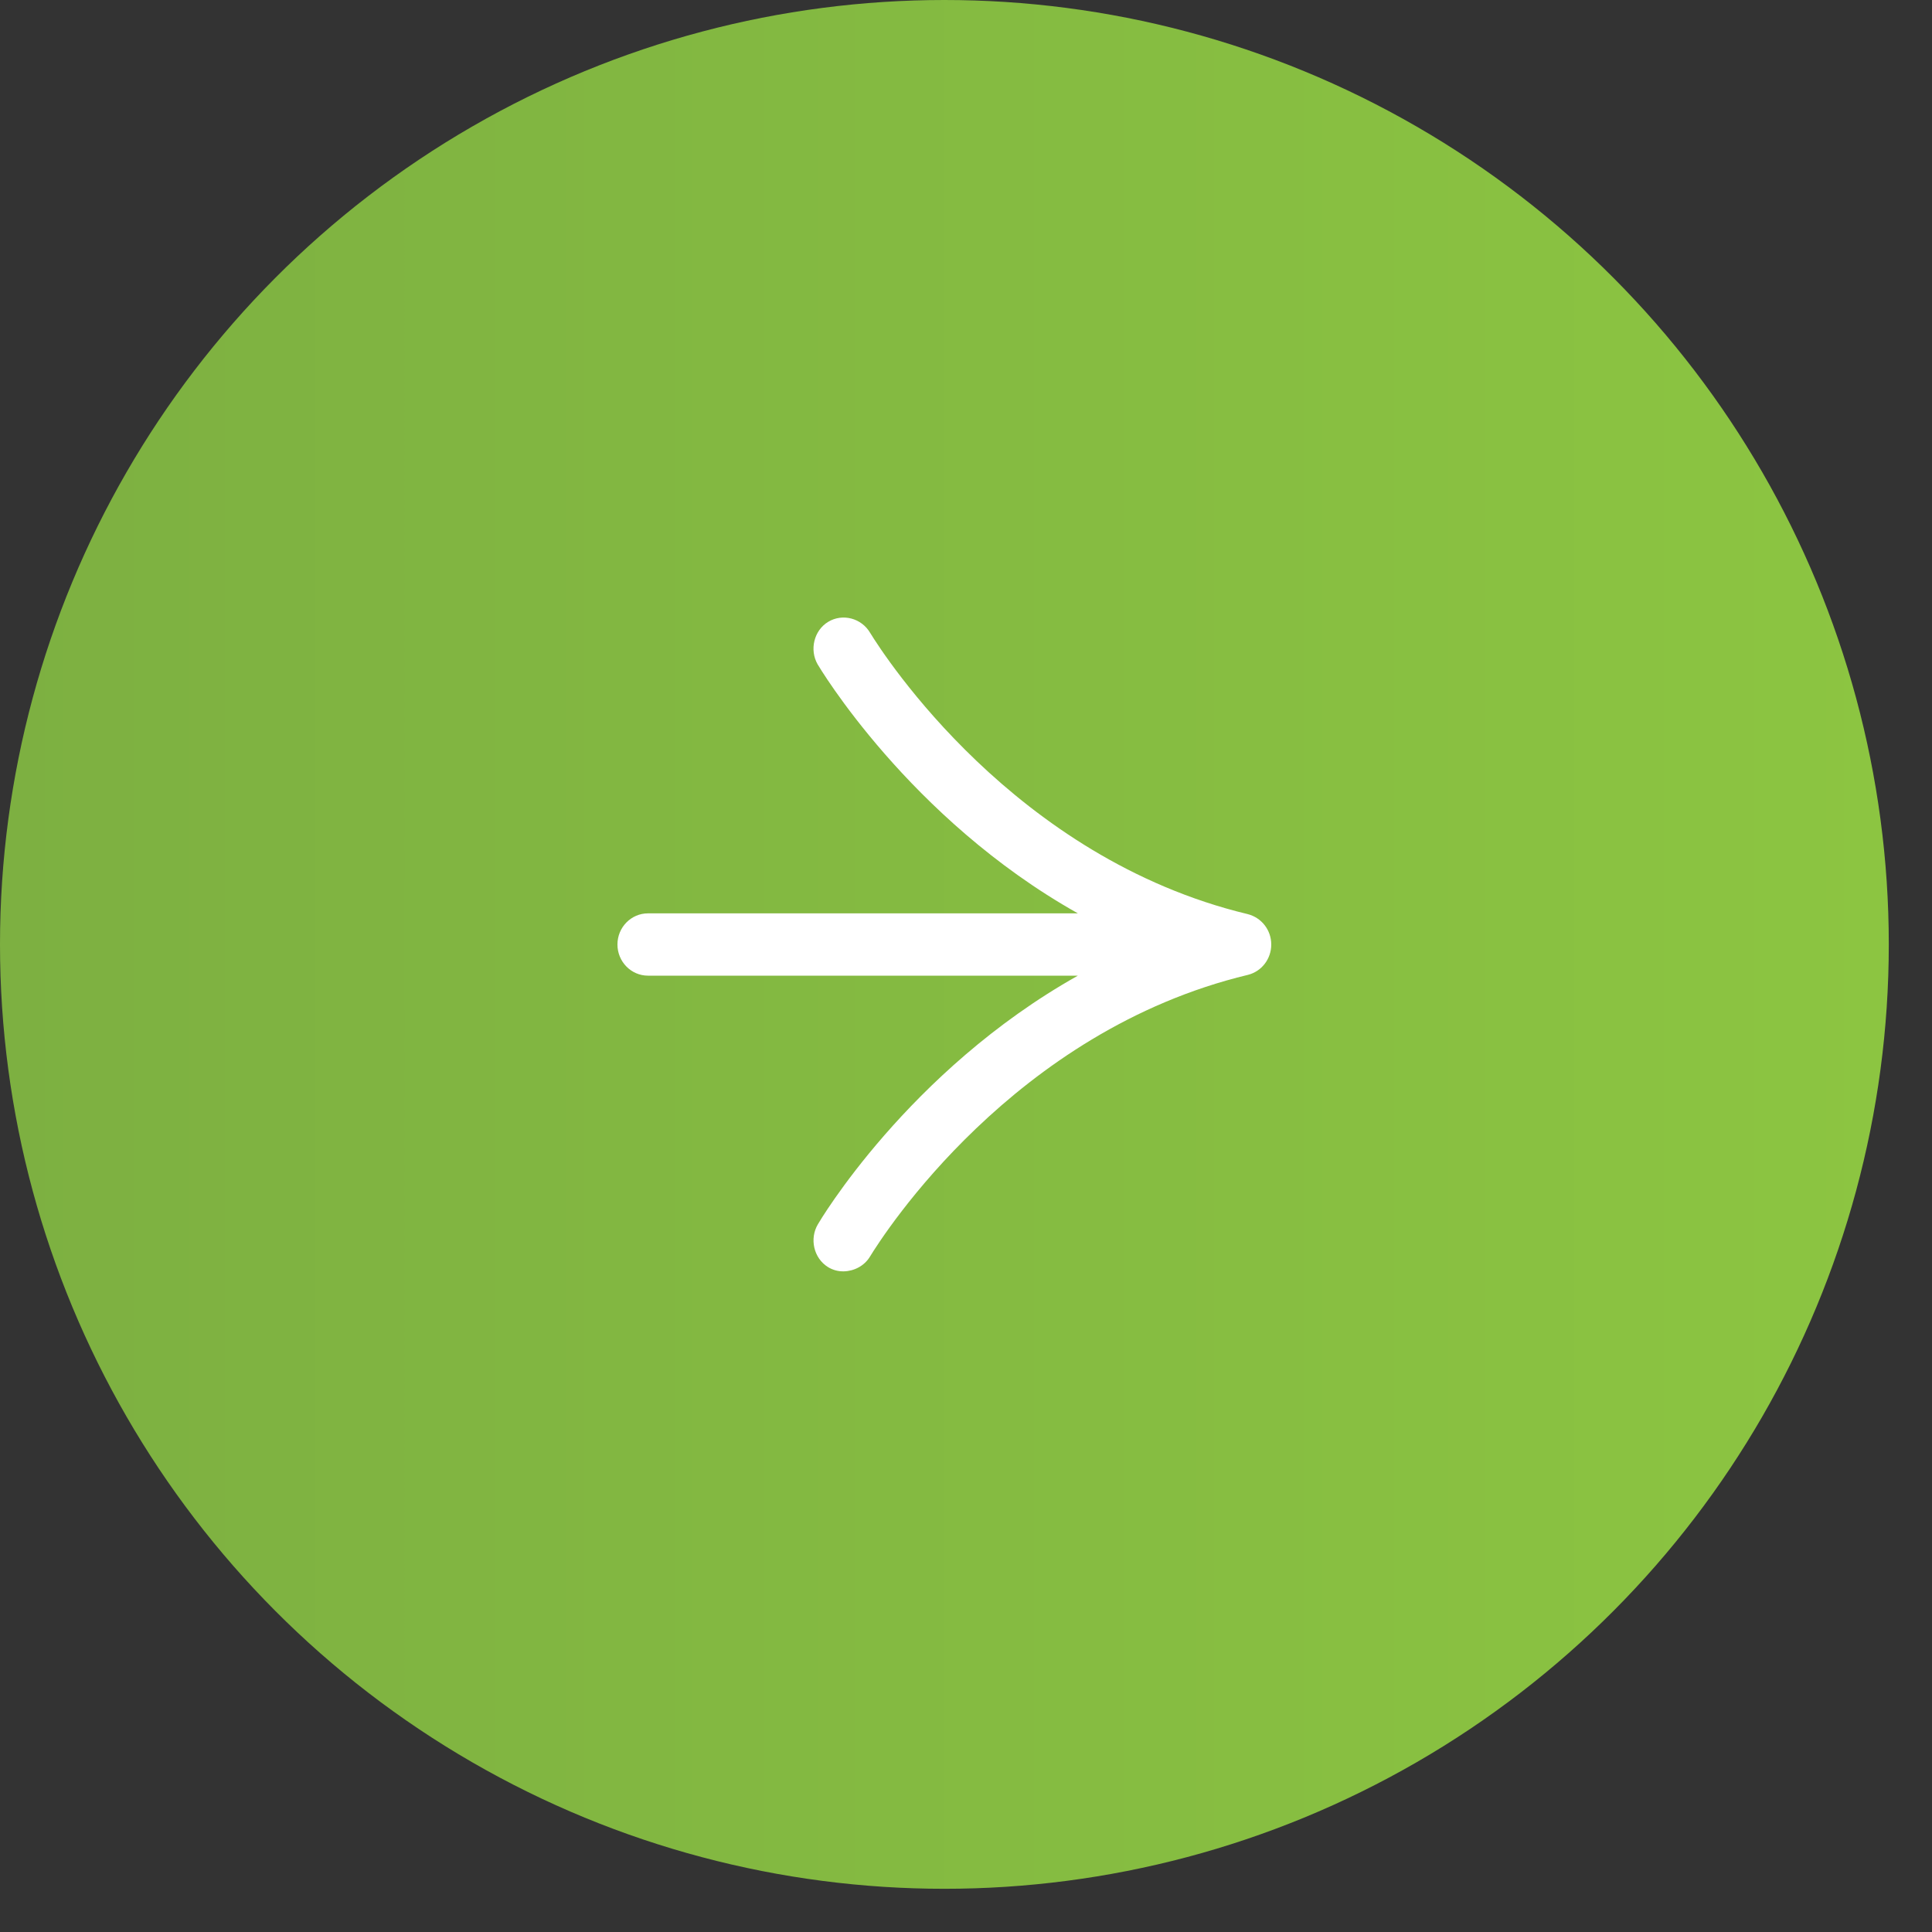 <svg width="44" height="44" viewBox="0 0 44 44" fill="none" xmlns="http://www.w3.org/2000/svg">
<rect x="0" y="0" width="44" height="44" fill="#333333" stroke="none"/>
<circle cx="21.508" cy="21.508" r="21.508" fill="url(#paint0_linear_3012_108)"/>
<path d="M19.218 28.954C19.09 28.958 18.963 28.923 18.854 28.855C18.531 28.652 18.432 28.211 18.627 27.882C18.643 27.853 20.673 24.395 24.548 22.22H14.758C14.374 22.22 14.062 21.902 14.062 21.51C14.062 21.119 14.374 20.801 14.758 20.801H24.548C20.695 18.638 18.642 15.165 18.621 15.13C18.431 14.799 18.537 14.358 18.861 14.162C19.19 13.963 19.623 14.078 19.819 14.416C20.135 14.93 23.099 19.542 28.414 20.818C28.732 20.898 28.952 21.182 28.952 21.511C28.952 21.839 28.733 22.124 28.42 22.202C23.082 23.483 20.129 28.101 19.81 28.623C19.685 28.828 19.453 28.949 19.218 28.954Z" fill="white"/>
<defs>
<linearGradient id="paint0_linear_3012_108" x1="0" y1="21.508" x2="43.015" y2="21.508" gradientUnits="userSpaceOnUse">
<stop stop-color="#7DB041"/>
<stop offset="1" stop-color="#8CC541"/>
</linearGradient>
</defs>
</svg>
